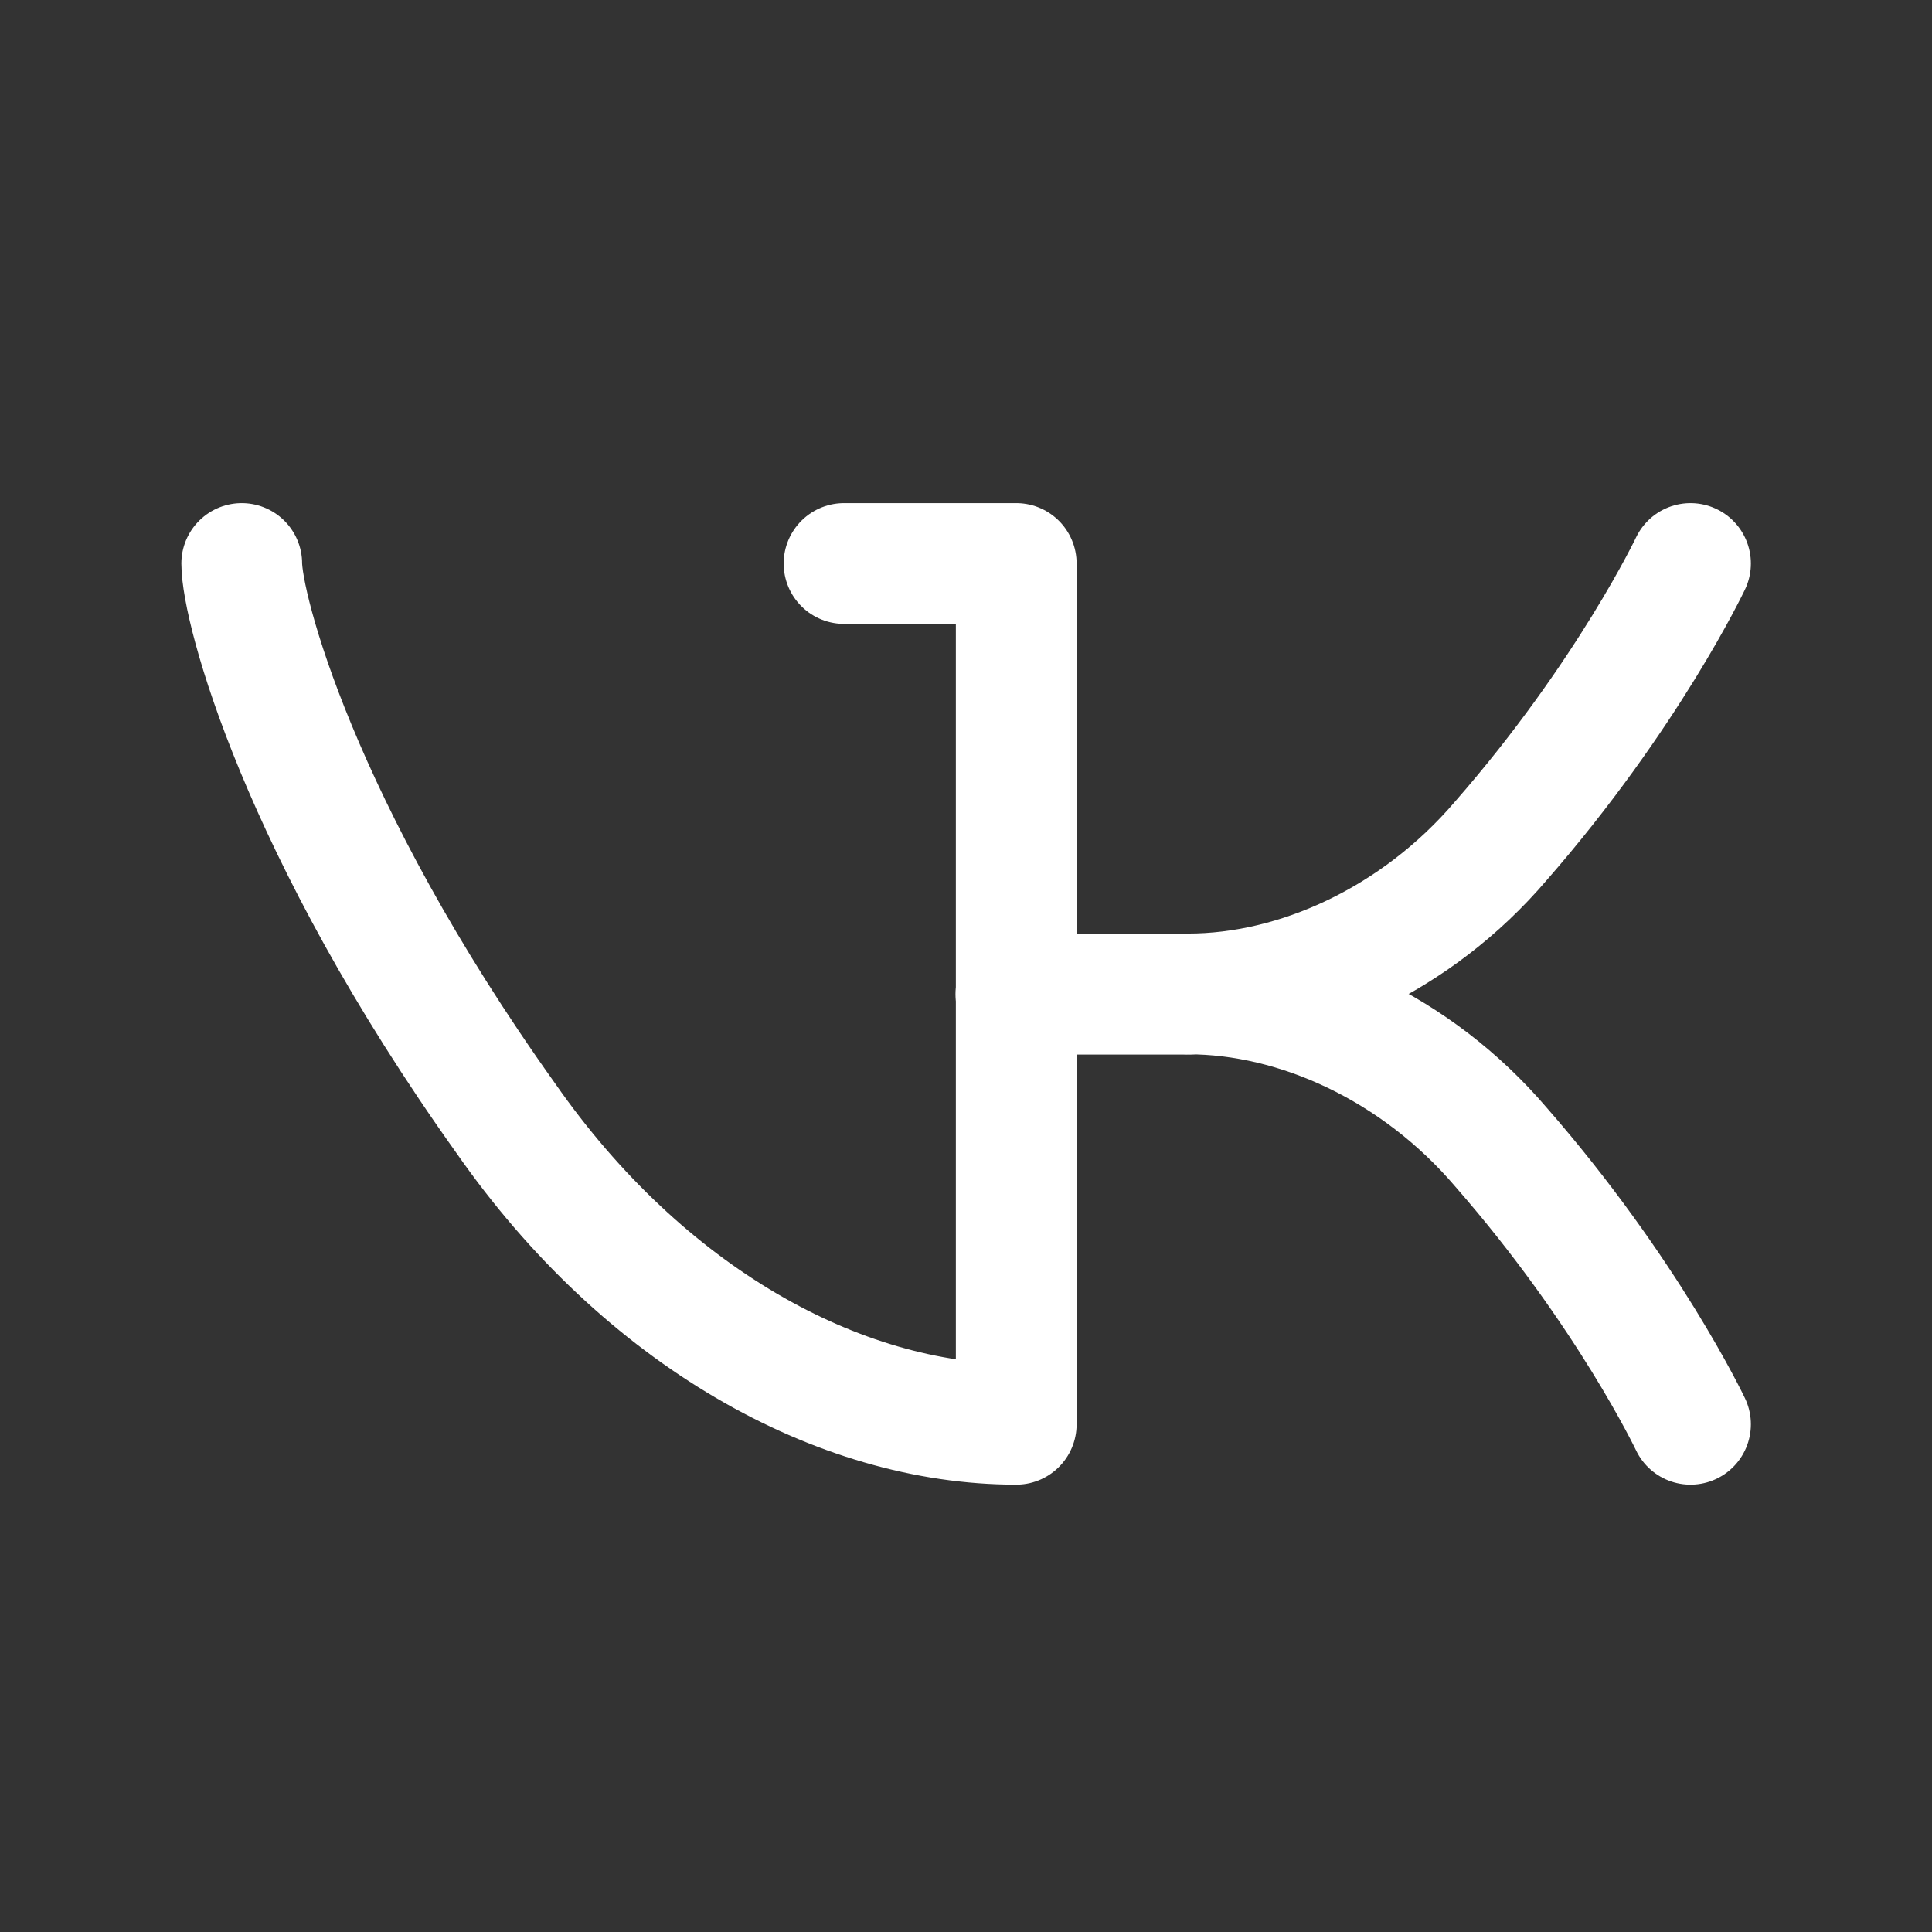 <?xml version="1.0" encoding="UTF-8"?> <svg xmlns="http://www.w3.org/2000/svg" width="24" height="24" viewBox="0 0 24 24" fill="none"><rect x="0" y="0" width="24" height="24" fill="#333333" stroke="none"/> <path d="M10.485 7H12.624V17.693H12.621C10.419 17.693 8 16.356 6.283 13.891C3.707 10.28 3.003 7.55 3.003 7" stroke="white" stroke-width="1.5" stroke-linecap="round" stroke-linejoin="round"></path> <path d="M21 17.693C21 17.693 20.222 16.053 18.644 14.248C17.592 13.015 16.11 12.347 14.762 12.347C16.11 12.347 17.592 11.679 18.644 10.446C20.222 8.64 21 7 21 7" stroke="white" stroke-width="1.5" stroke-linecap="round" stroke-linejoin="round"></path> <path d="M14.76 12.35H12.62" stroke="white" stroke-width="1.5" stroke-linecap="round" stroke-linejoin="round"></path> </svg> 